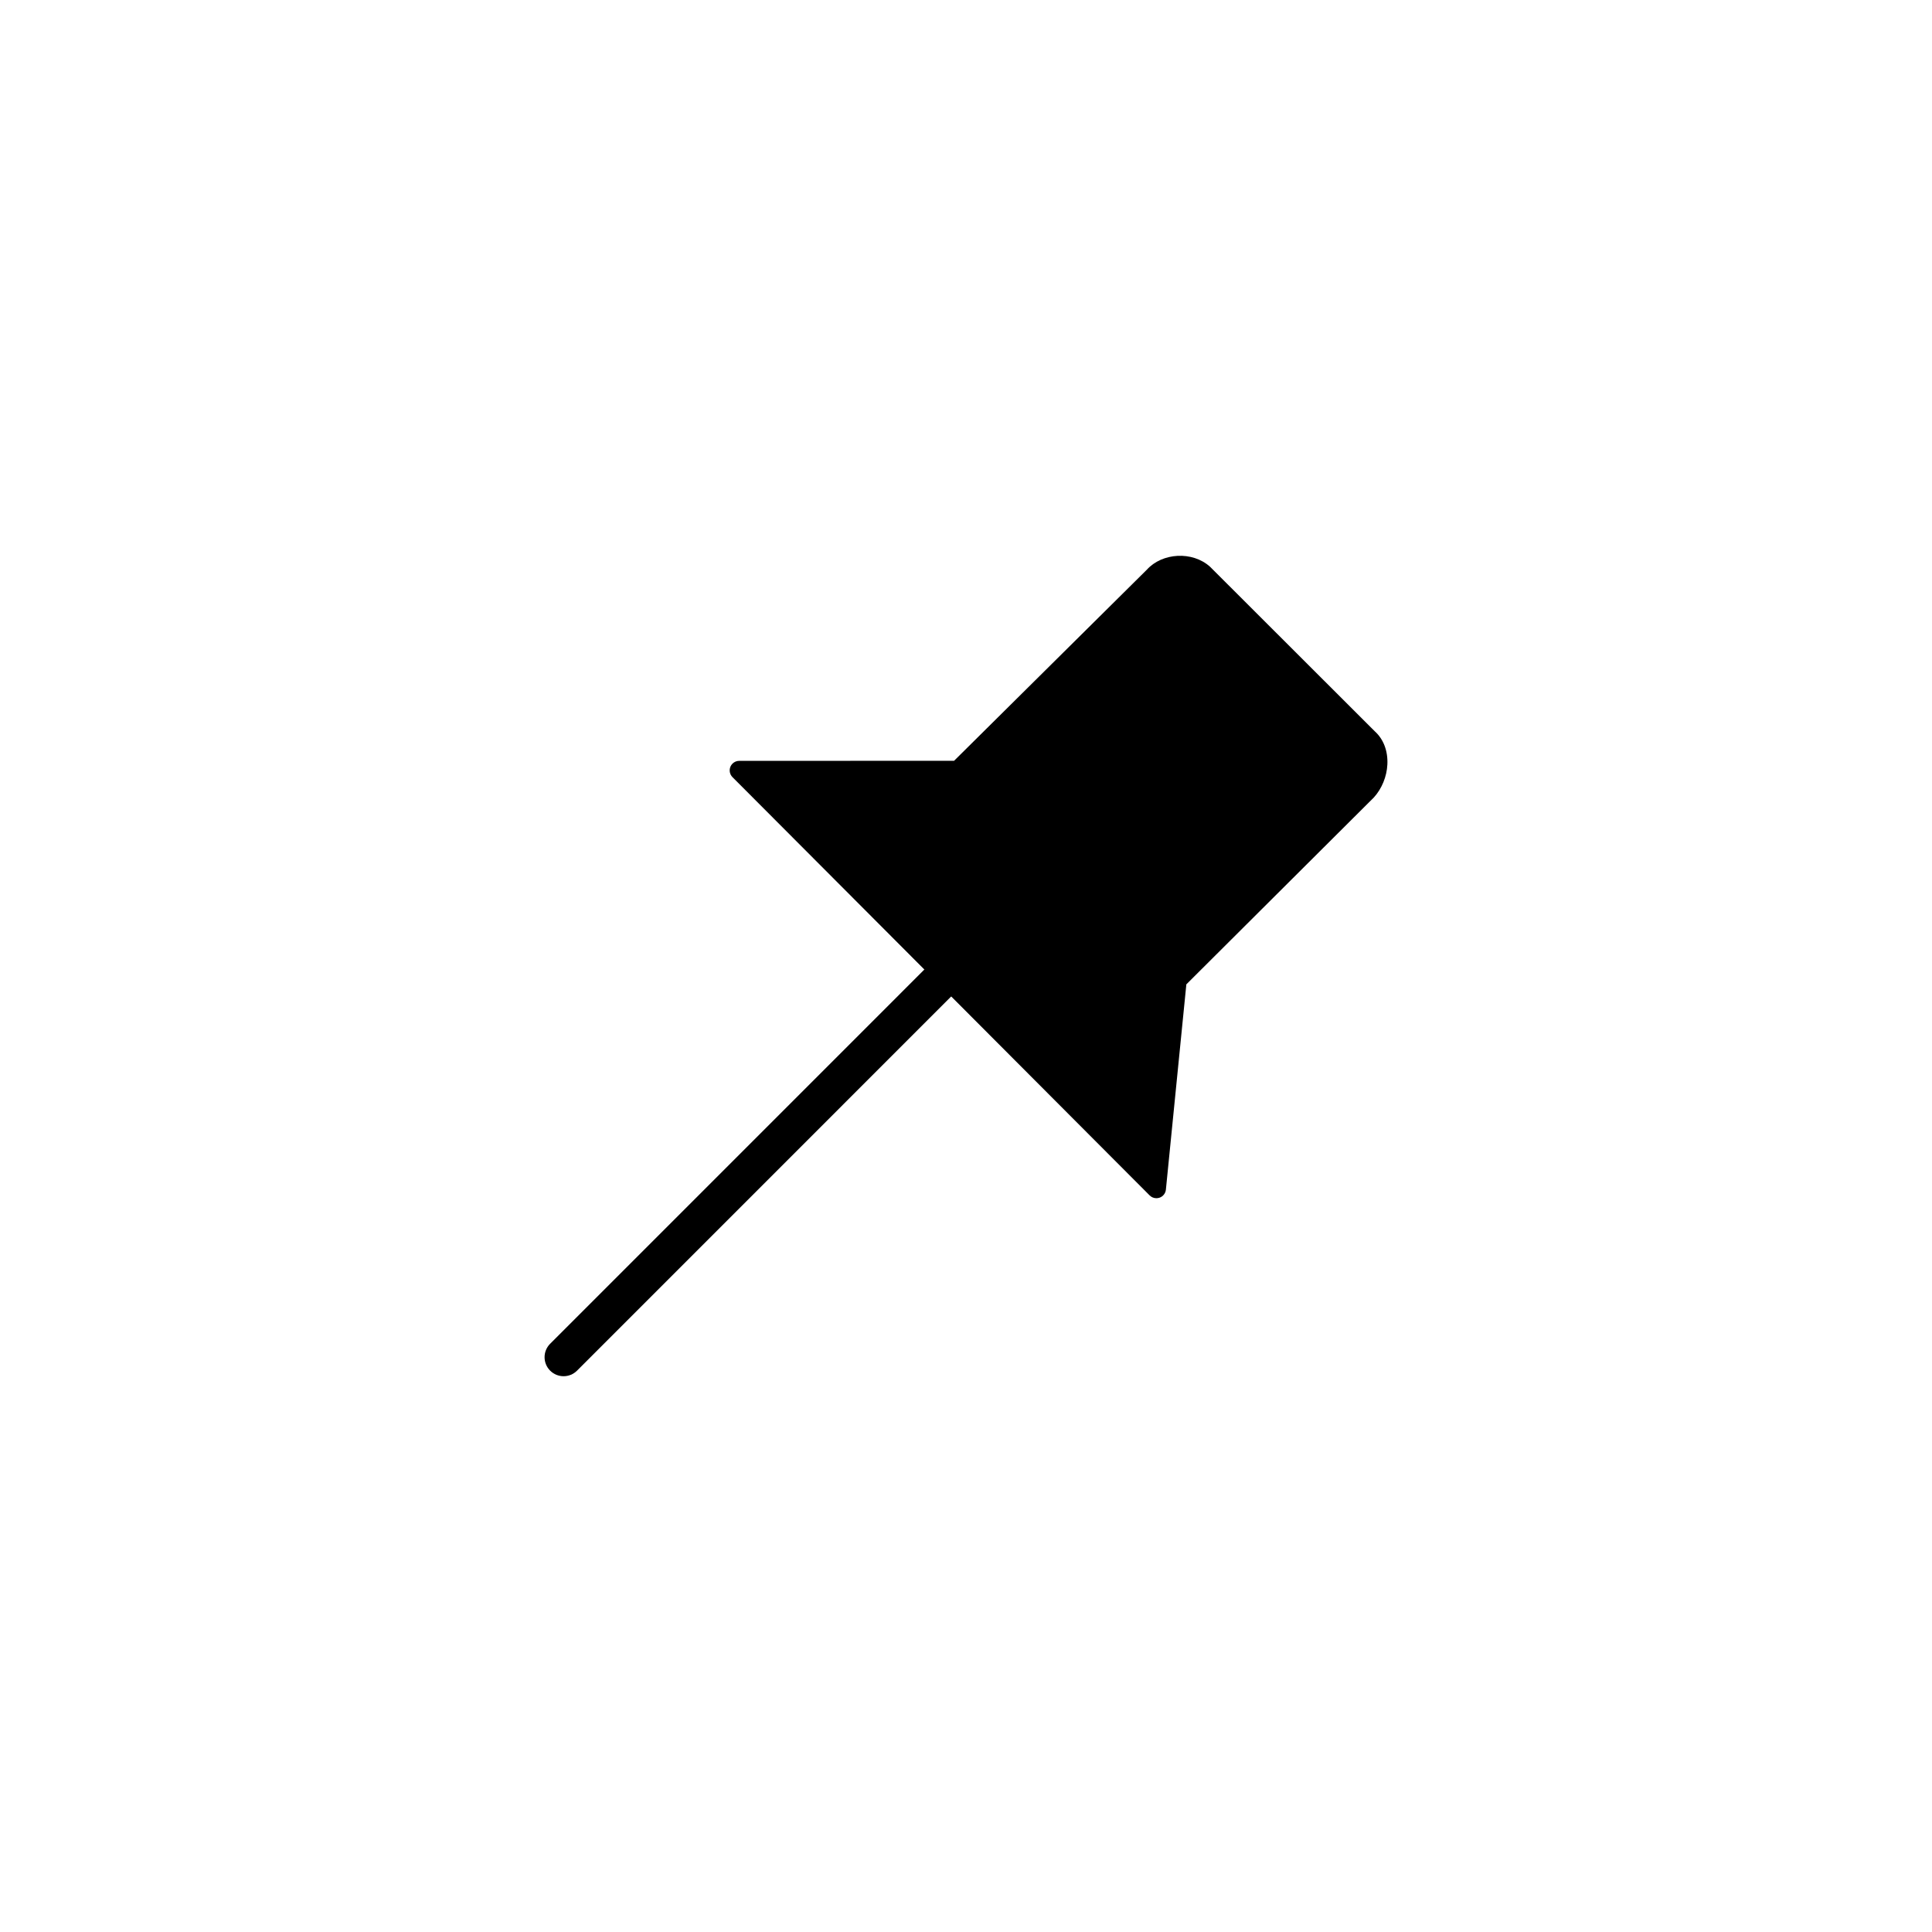 <?xml version="1.0" encoding="UTF-8"?>
<!-- Uploaded to: SVG Repo, www.svgrepo.com, Generator: SVG Repo Mixer Tools -->
<svg fill="#000000" width="800px" height="800px" version="1.1" viewBox="144 144 512 512" xmlns="http://www.w3.org/2000/svg">
 <g>
  <path d="m508.34 337.81-43.66-43.613c-4.715-4.242-12.695-3.719-16.758 0.781l-51.078 50.637-56.945 0.023c-1.023 0-1.941 0.621-2.332 1.559-0.383 0.941-0.176 2.019 0.539 2.746l110.57 110.86c0.484 0.484 1.125 0.734 1.785 0.734 0.289 0 0.57-0.051 0.848-0.145 0.918-0.324 1.566-1.152 1.664-2.121l5.422-54.41 49.711-49.543c2.106-2.332 3.406-5.523 3.562-8.715 0.176-3.59-1.035-6.734-3.328-8.793z"/>
  <path d="m399.55 397.47c-1.969-1.969-5.152-1.969-7.125 0l-102.63 102.64c-1.969 1.969-1.969 5.152 0 7.129 0.984 0.977 2.273 1.473 3.562 1.473 1.289 0 2.578-0.492 3.562-1.473l102.63-102.64c1.969-1.969 1.969-5.152 0-7.125z"/>
 </g>
</svg>